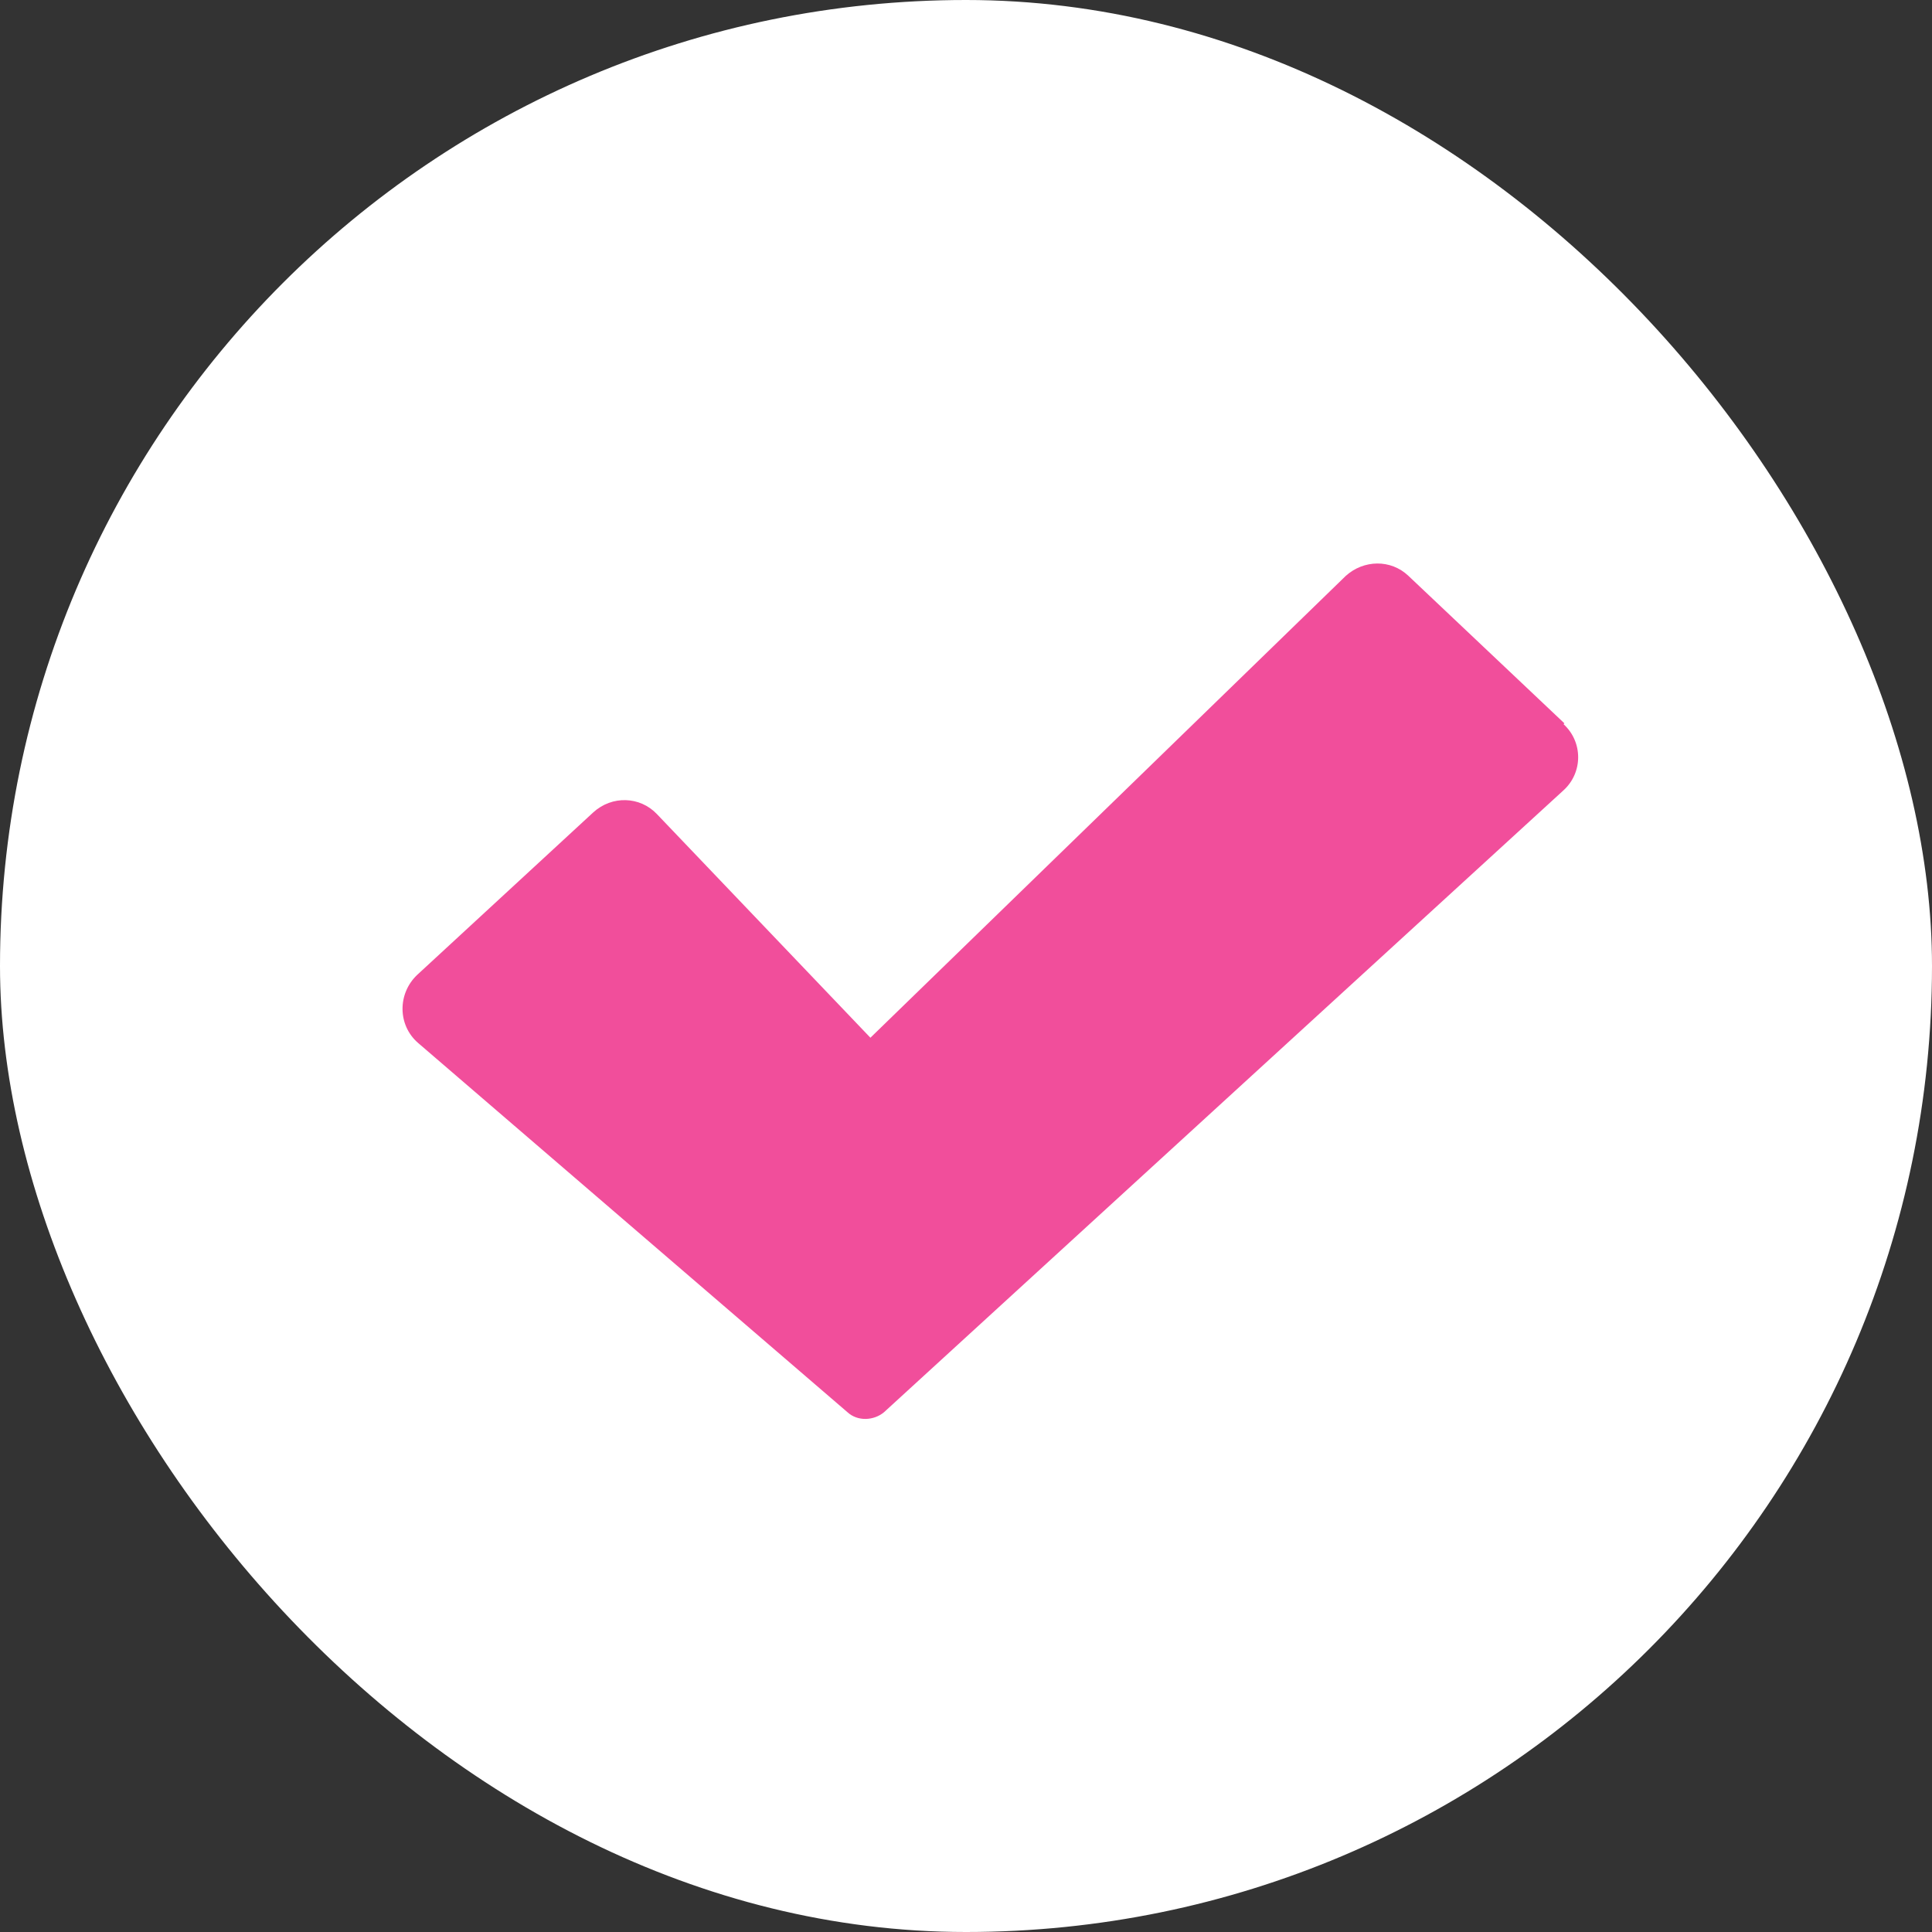<svg width="48" height="48" viewBox="0 0 48 48" fill="none" xmlns="http://www.w3.org/2000/svg">
<rect x="0" y="0" width="48" height="48" fill="#333333" stroke="none"/>
<g clip-path="url(#clip0_383_2242)">
<path d="M24 48C37.255 48 48 37.255 48 24C48 10.745 37.255 0 24 0C10.745 0 0 10.745 0 24C0 37.255 10.745 48 24 48Z" fill="white"/>
<path d="M38.867 17.971L34.993 14.308C34.551 13.887 33.877 13.908 33.435 14.308L21.625 25.782L16.319 20.224C15.898 19.782 15.204 19.761 14.741 20.182L10.361 24.224C9.877 24.687 9.877 25.466 10.383 25.908L21.056 35.087C21.309 35.319 21.709 35.297 21.962 35.087L38.846 19.634C39.33 19.192 39.33 18.434 38.846 17.992L38.867 17.971Z" fill="#F14E9B"/>
</g>
<defs>
<clipPath id="clip0_383_2242">
<rect width="48" height="48" rx="24" fill="white"/>
</clipPath>
</defs>
</svg>
